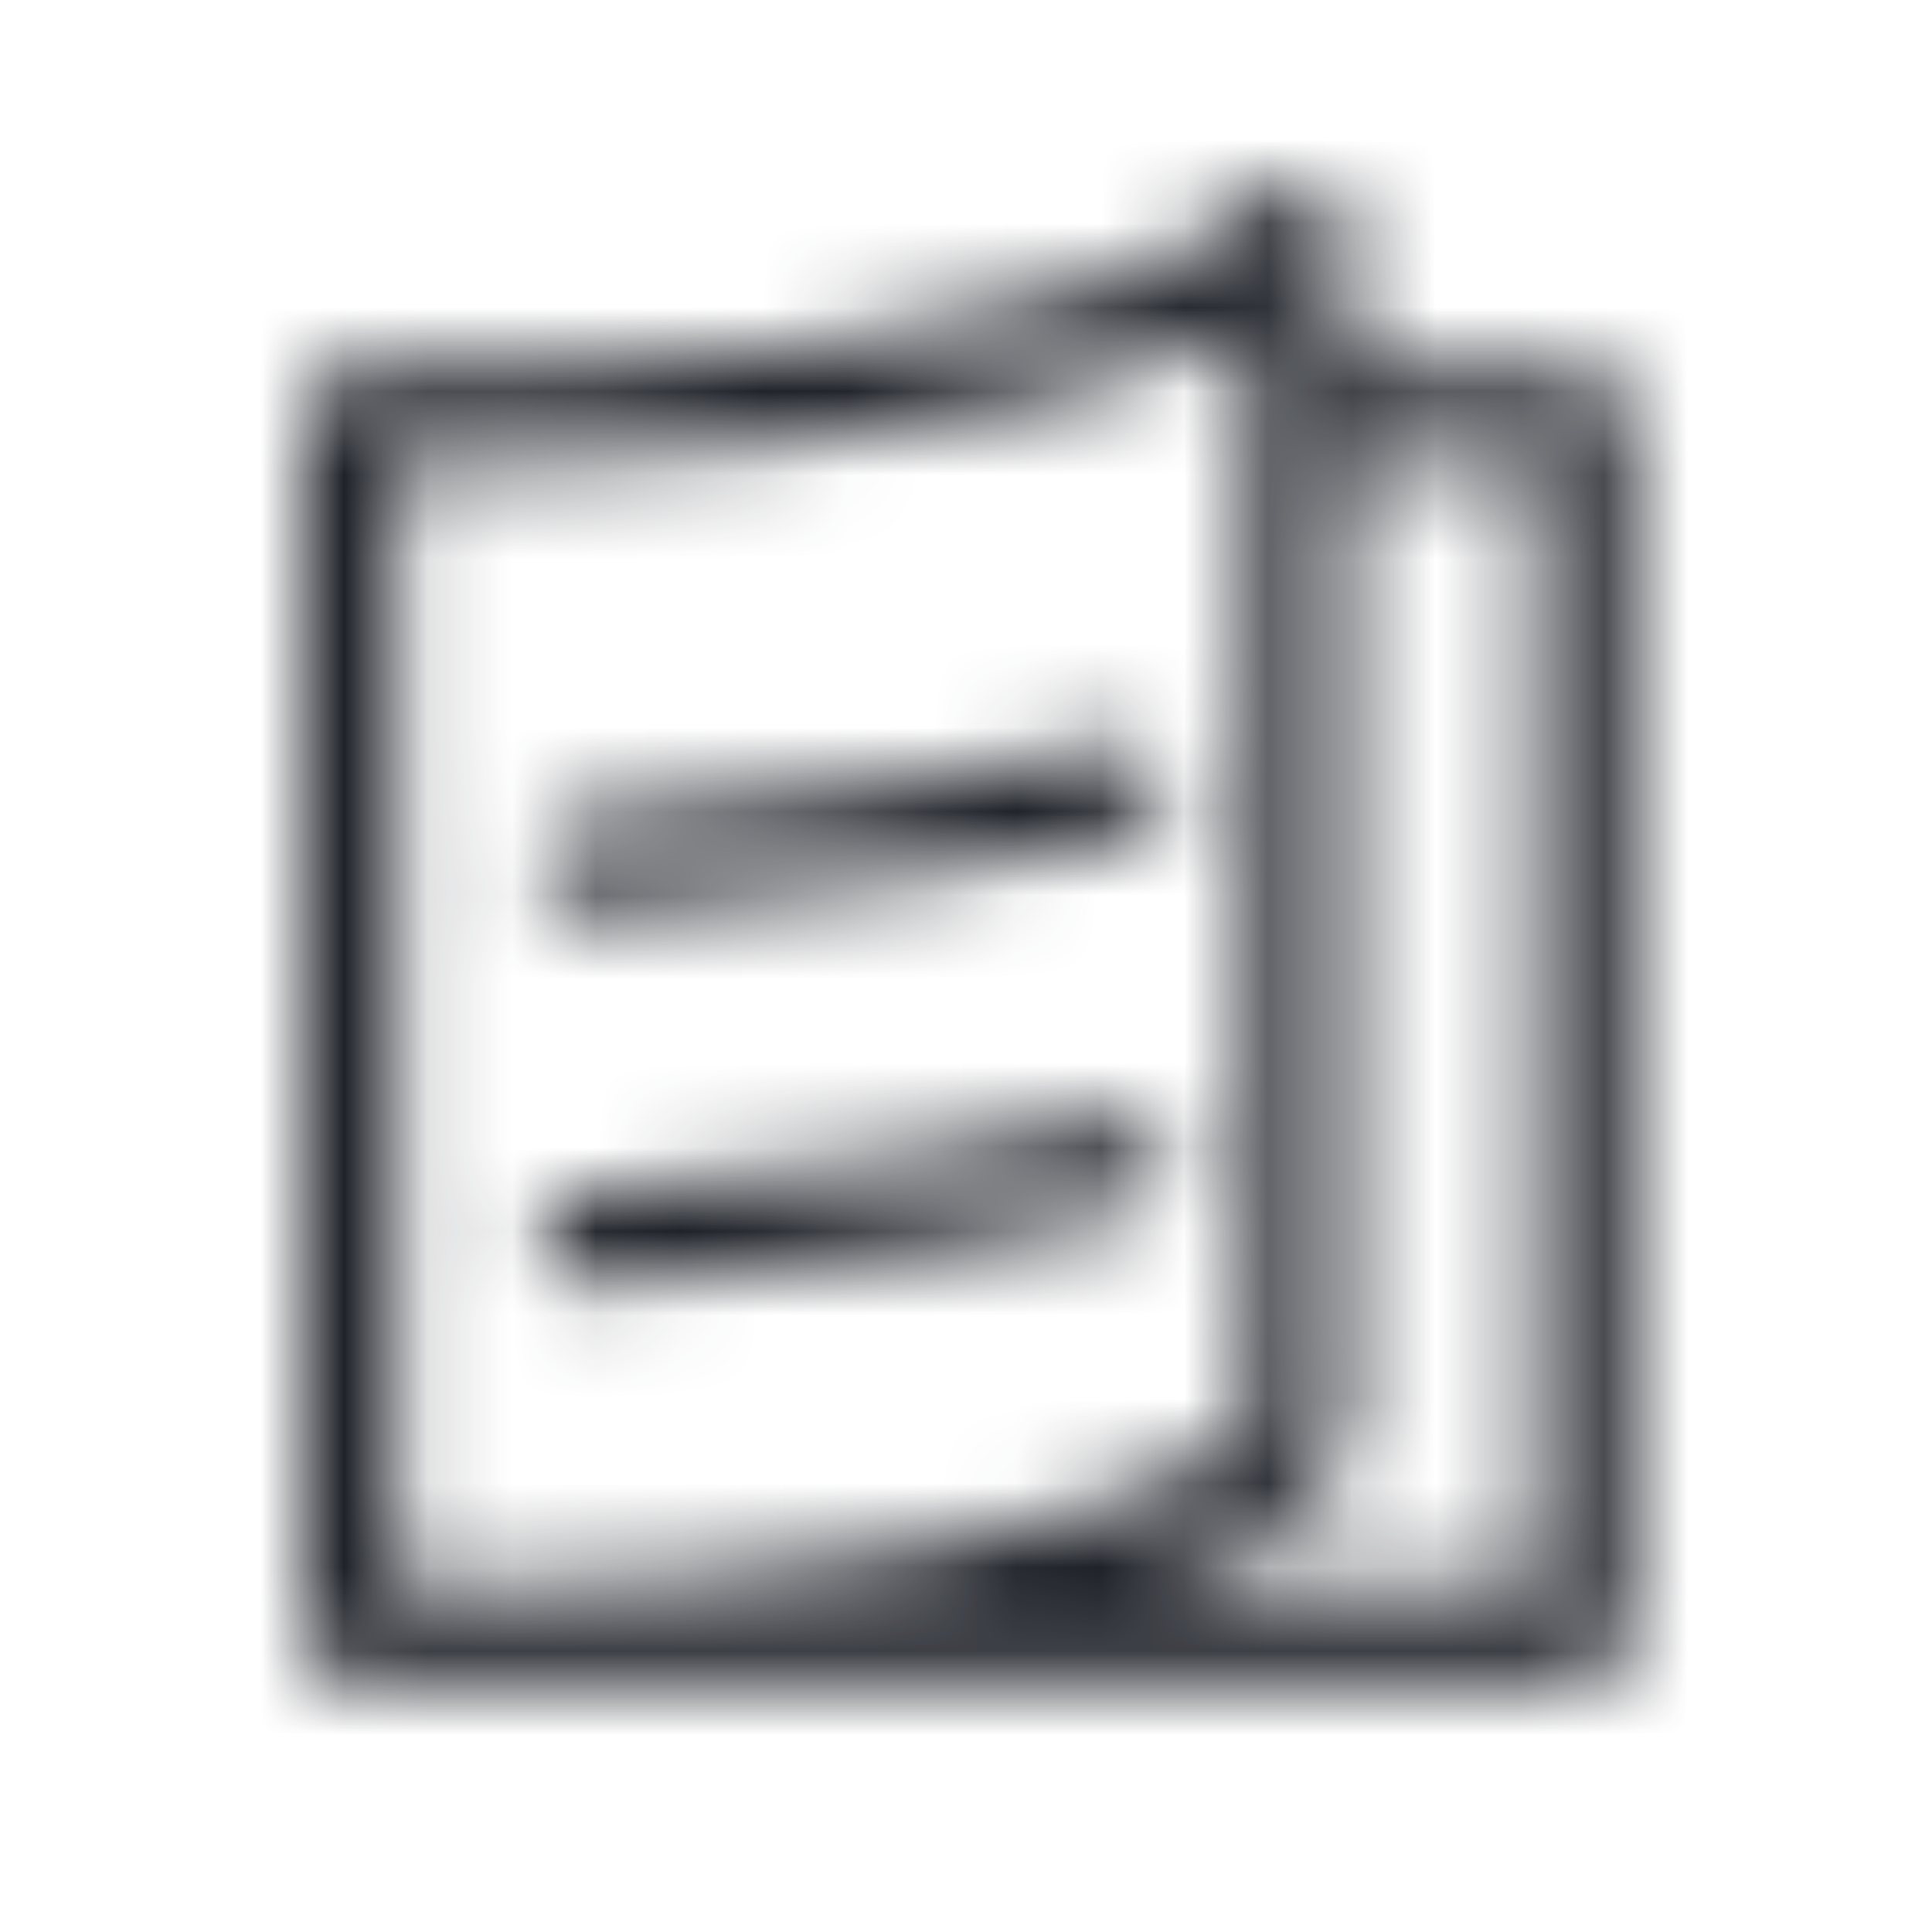 <?xml version="1.0" encoding="UTF-8"?>
<svg width="23px" height="23px" viewBox="0 0 23 23" version="1.1" xmlns="http://www.w3.org/2000/svg" xmlns:xlink="http://www.w3.org/1999/xlink">
    <!-- Generator: Sketch 53.2 (72643) - https://sketchapp.com -->
    <title>Magazine_Icon</title>
    <desc>Created with Sketch.</desc>
    <defs>
        <path d="M15.248,2.235 L12.424,2.235 L12.424,0.56 C12.424,0.337 12.311,0.114 12.085,0.058 C11.859,-0.054 11.633,0.002 11.464,0.17 C9.488,2.123 2.937,2.29 0.565,2.235 C0.452,2.235 0.282,2.29 0.169,2.402 C0.056,2.514 0,2.625 0,2.793 L0,17.303 C0,17.582 0.226,17.861 0.565,17.861 C1.129,17.861 1.751,17.861 2.315,17.861 L15.248,17.861 C15.587,17.861 15.812,17.638 15.812,17.303 L15.812,2.793 C15.812,2.458 15.587,2.235 15.248,2.235 Z M1.129,16.745 L1.129,3.351 C2.937,3.351 8.415,3.295 11.295,1.677 L11.295,14.847 C9.6,16.298 5.196,16.689 2.315,16.745 L1.694,16.745 C1.468,16.745 1.299,16.745 1.129,16.745 Z M14.683,16.745 L9.996,16.745 C10.899,16.41 11.69,16.019 12.255,15.461 C12.368,15.35 12.424,15.238 12.424,15.071 L12.424,3.351 L14.683,3.351 L14.683,16.745 Z M3.436,8.695 C3.125,8.721 2.852,8.491 2.826,8.18 C2.799,7.869 3.03,7.596 3.341,7.57 C6.37,7.315 8.46,7.027 9.587,6.713 C9.888,6.63 10.199,6.806 10.283,7.106 C10.366,7.407 10.19,7.718 9.89,7.802 C8.675,8.139 6.531,8.435 3.436,8.695 Z M3.436,13.16 C3.125,13.186 2.852,12.955 2.826,12.644 C2.799,12.334 3.03,12.06 3.341,12.034 C6.37,11.779 8.46,11.491 9.587,11.178 C9.888,11.094 10.199,11.27 10.283,11.571 C10.366,11.871 10.19,12.183 9.89,12.266 C8.675,12.604 6.531,12.899 3.436,13.16 Z" id="path-1"></path>
    </defs>
    <g id="Magazine_Icon" stroke="none" stroke-width="1" fill="none" fill-rule="evenodd">
        <g id="Icons/Magazine">
            <g id="magazine" transform="translate(3.594, 2.156)">
                <mask id="mask-2" fill="white">
                    <use xlink:href="#path-1"></use>
                </mask>
                <g id="Mask" fill-rule="nonzero"></g>
                <g id="Color/Dark" mask="url(#mask-2)" fill="#1F2229">
                    <g transform="translate(-3.594, -2.156)" id="dark">
                        <polygon points="0 0 23 0 23 23 0 23"></polygon>
                    </g>
                </g>
            </g>
        </g>
    </g>
</svg>